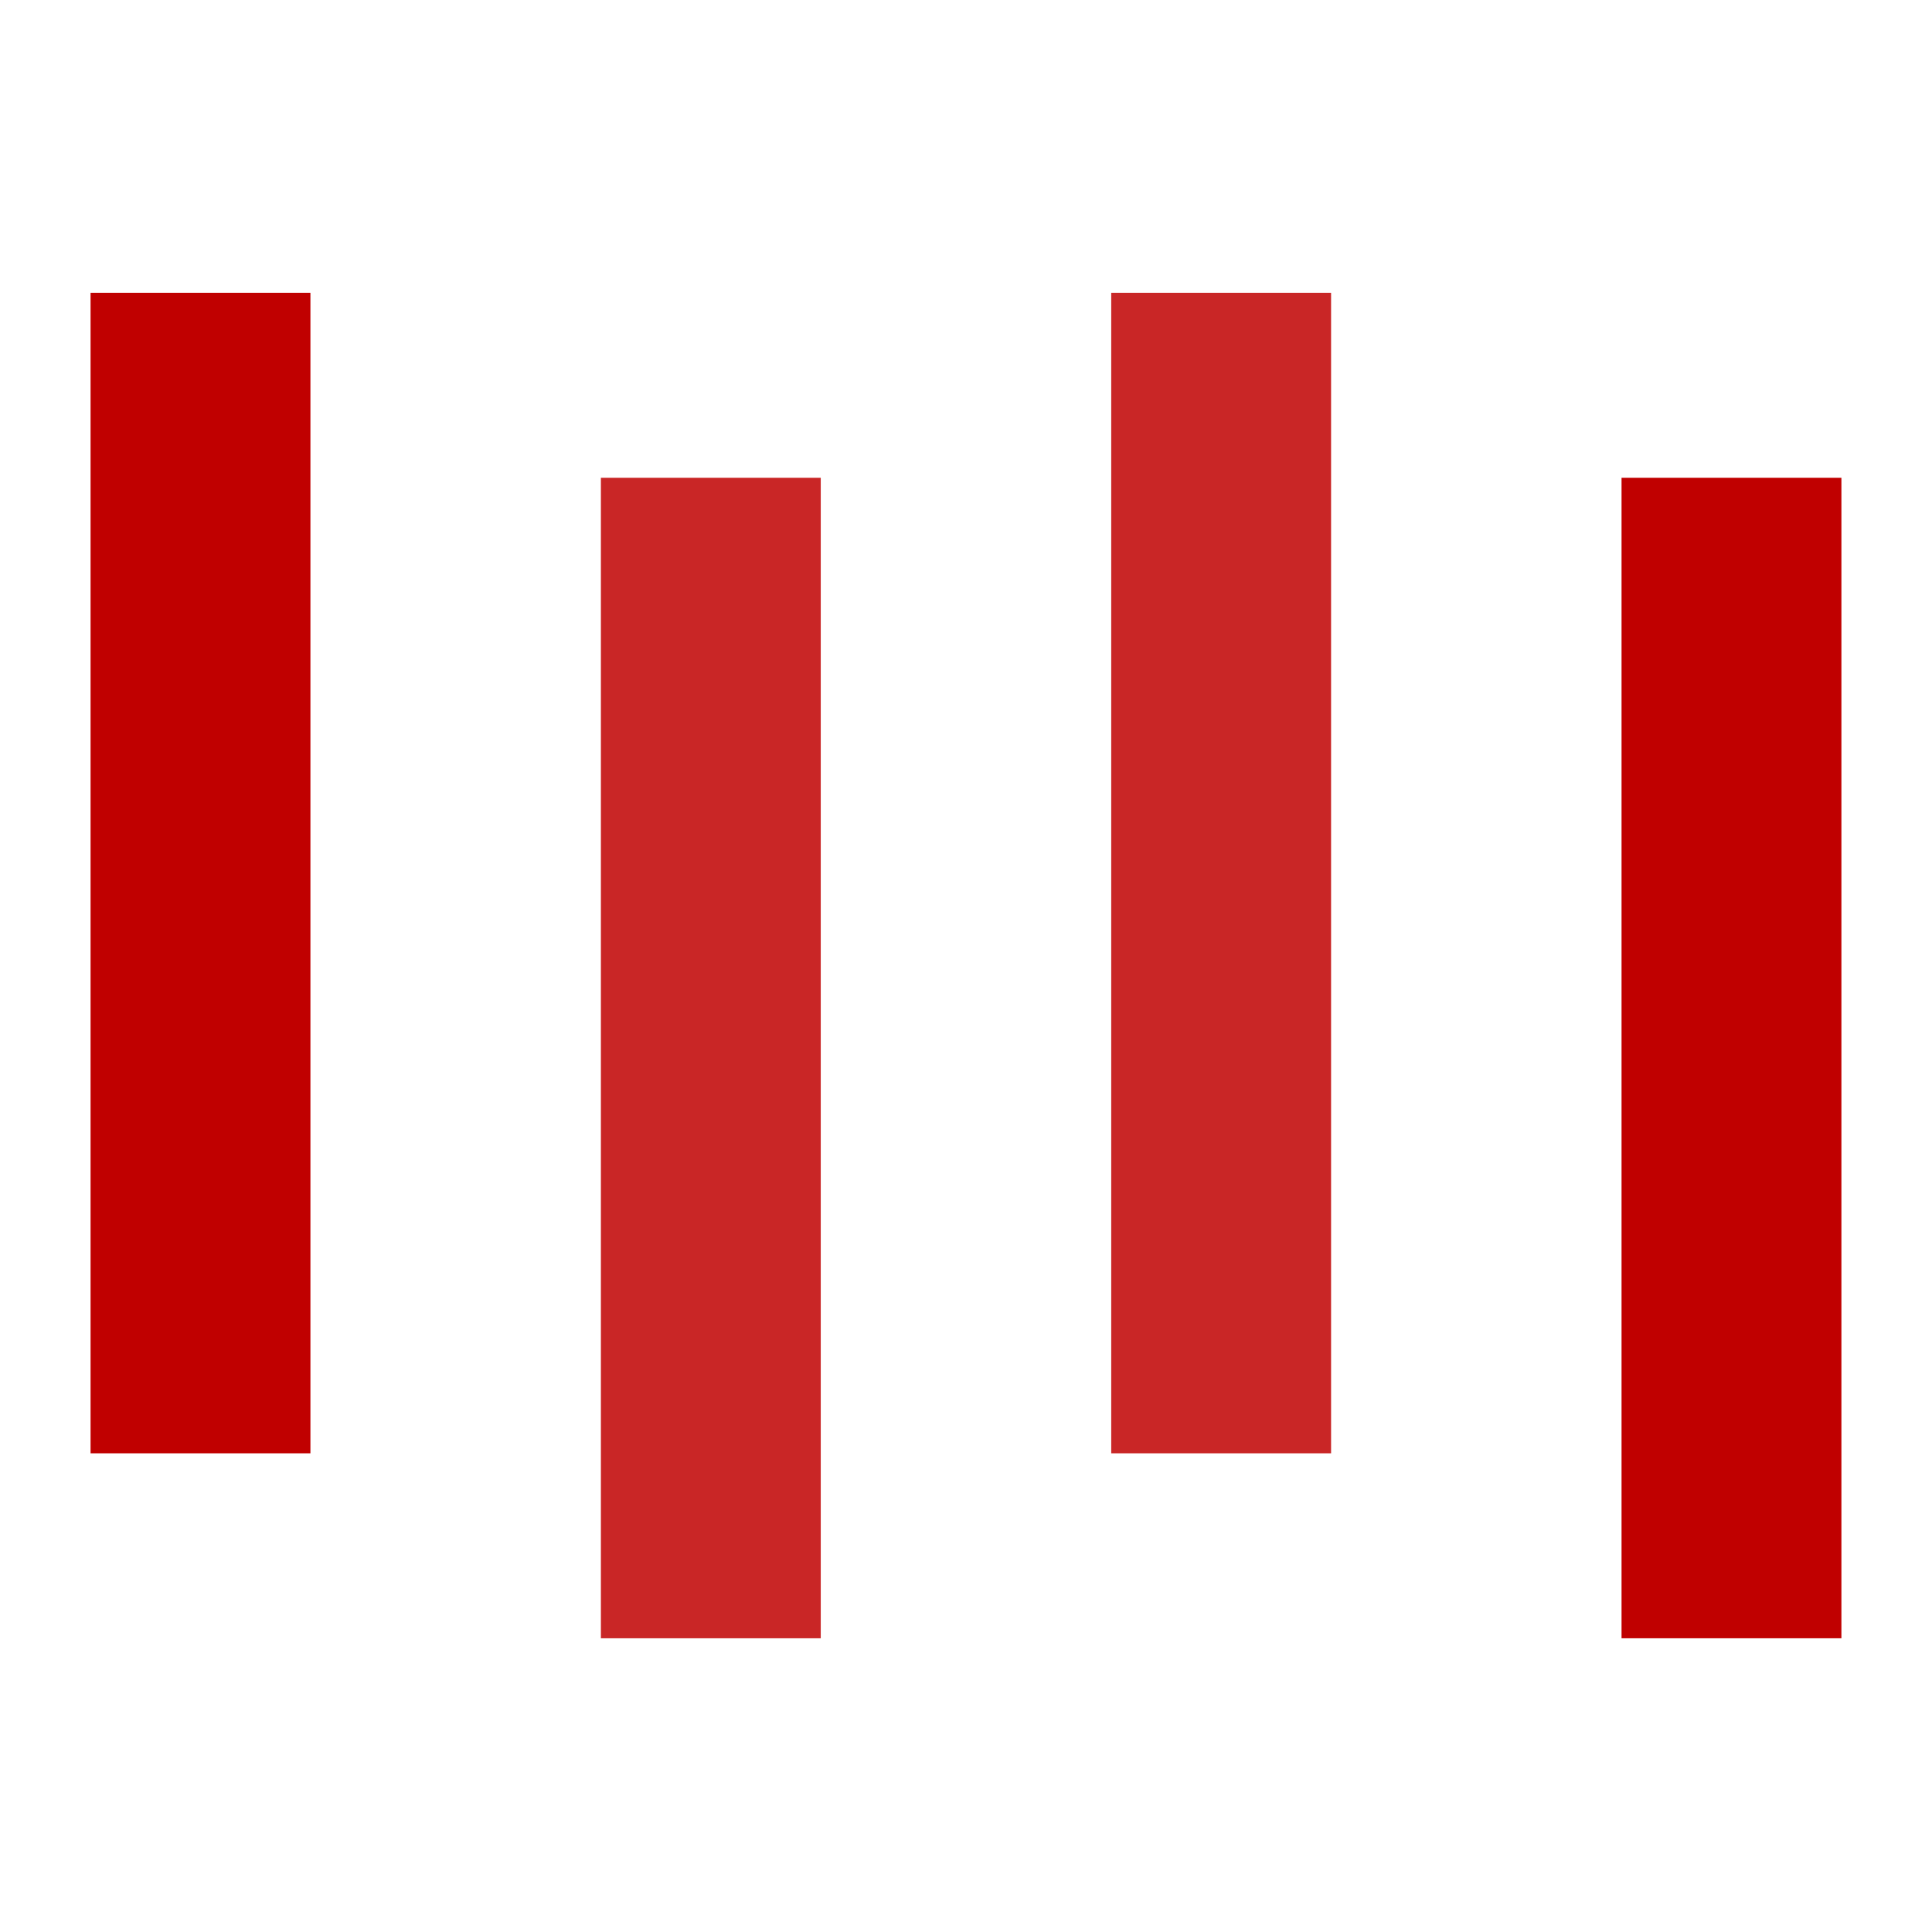 <svg version="1.0" preserveAspectRatio="xMidYMid meet" height="3000" viewBox="0 0 2250 2250" zoomAndPan="magnify" width="3000" xmlns:xlink="http://www.w3.org/1999/xlink" xmlns="http://www.w3.org/2000/svg"><defs><filter id="526d1027cf" height="100%" width="100%" y="0%" x="0%"><feColorMatrix color-interpolation-filters="sRGB" values="0 0 0 0 1 0 0 0 0 1 0 0 0 0 1 0 0 0 1 0"></feColorMatrix></filter><g></g><mask id="b9a7b3a433"><g filter="url(#526d1027cf)"><rect fill-opacity="0.85" height="2700" y="-225" fill="#000000" width="2700" x="-225"></rect></g></mask><clipPath id="1508405968"><rect height="2234" y="0" width="521" x="0"></rect></clipPath><mask id="54a3cac1be"><g filter="url(#526d1027cf)"><rect fill-opacity="0.85" height="2700" y="-225" fill="#000000" width="2700" x="-225"></rect></g></mask><clipPath id="c61628e1c7"><rect height="2144" y="0" width="522" x="0"></rect></clipPath></defs><g fill-opacity="1" fill="#c00000"><g transform="translate(1757.335, 1907.933)"><g><path d="M 131.109 0 L 131.109 -1351.531 L 387.156 -1351.531 L 387.156 0 Z M 131.109 0"></path></g></g></g><g mask="url(#b9a7b3a433)"><g transform="matrix(1, 0, 0, 1, 1162, -0)"><g clip-path="url(#1508405968)"><g fill-opacity="1" fill="#c00000"><g transform="translate(1.012, 1692.514)"><g><path d="M 131.109 0 L 131.109 -1351.531 L 387.156 -1351.531 L 387.156 0 Z M 131.109 0"></path></g></g></g></g></g></g><g mask="url(#54a3cac1be)"><g transform="matrix(1, 0, 0, 1, 567, 105)"><g clip-path="url(#c61628e1c7)"><g fill-opacity="1" fill="#c00000"><g transform="translate(1.688, 1802.933)"><g><path d="M 131.109 0 L 131.109 -1351.531 L 387.156 -1351.531 L 387.156 0 Z M 131.109 0"></path></g></g></g></g></g></g><g fill-opacity="1" fill="#c00000"><g transform="translate(-25.636, 1692.514)"><g><path d="M 131.109 0 L 131.109 -1351.531 L 387.156 -1351.531 L 387.156 0 Z M 131.109 0"></path></g></g></g></svg>